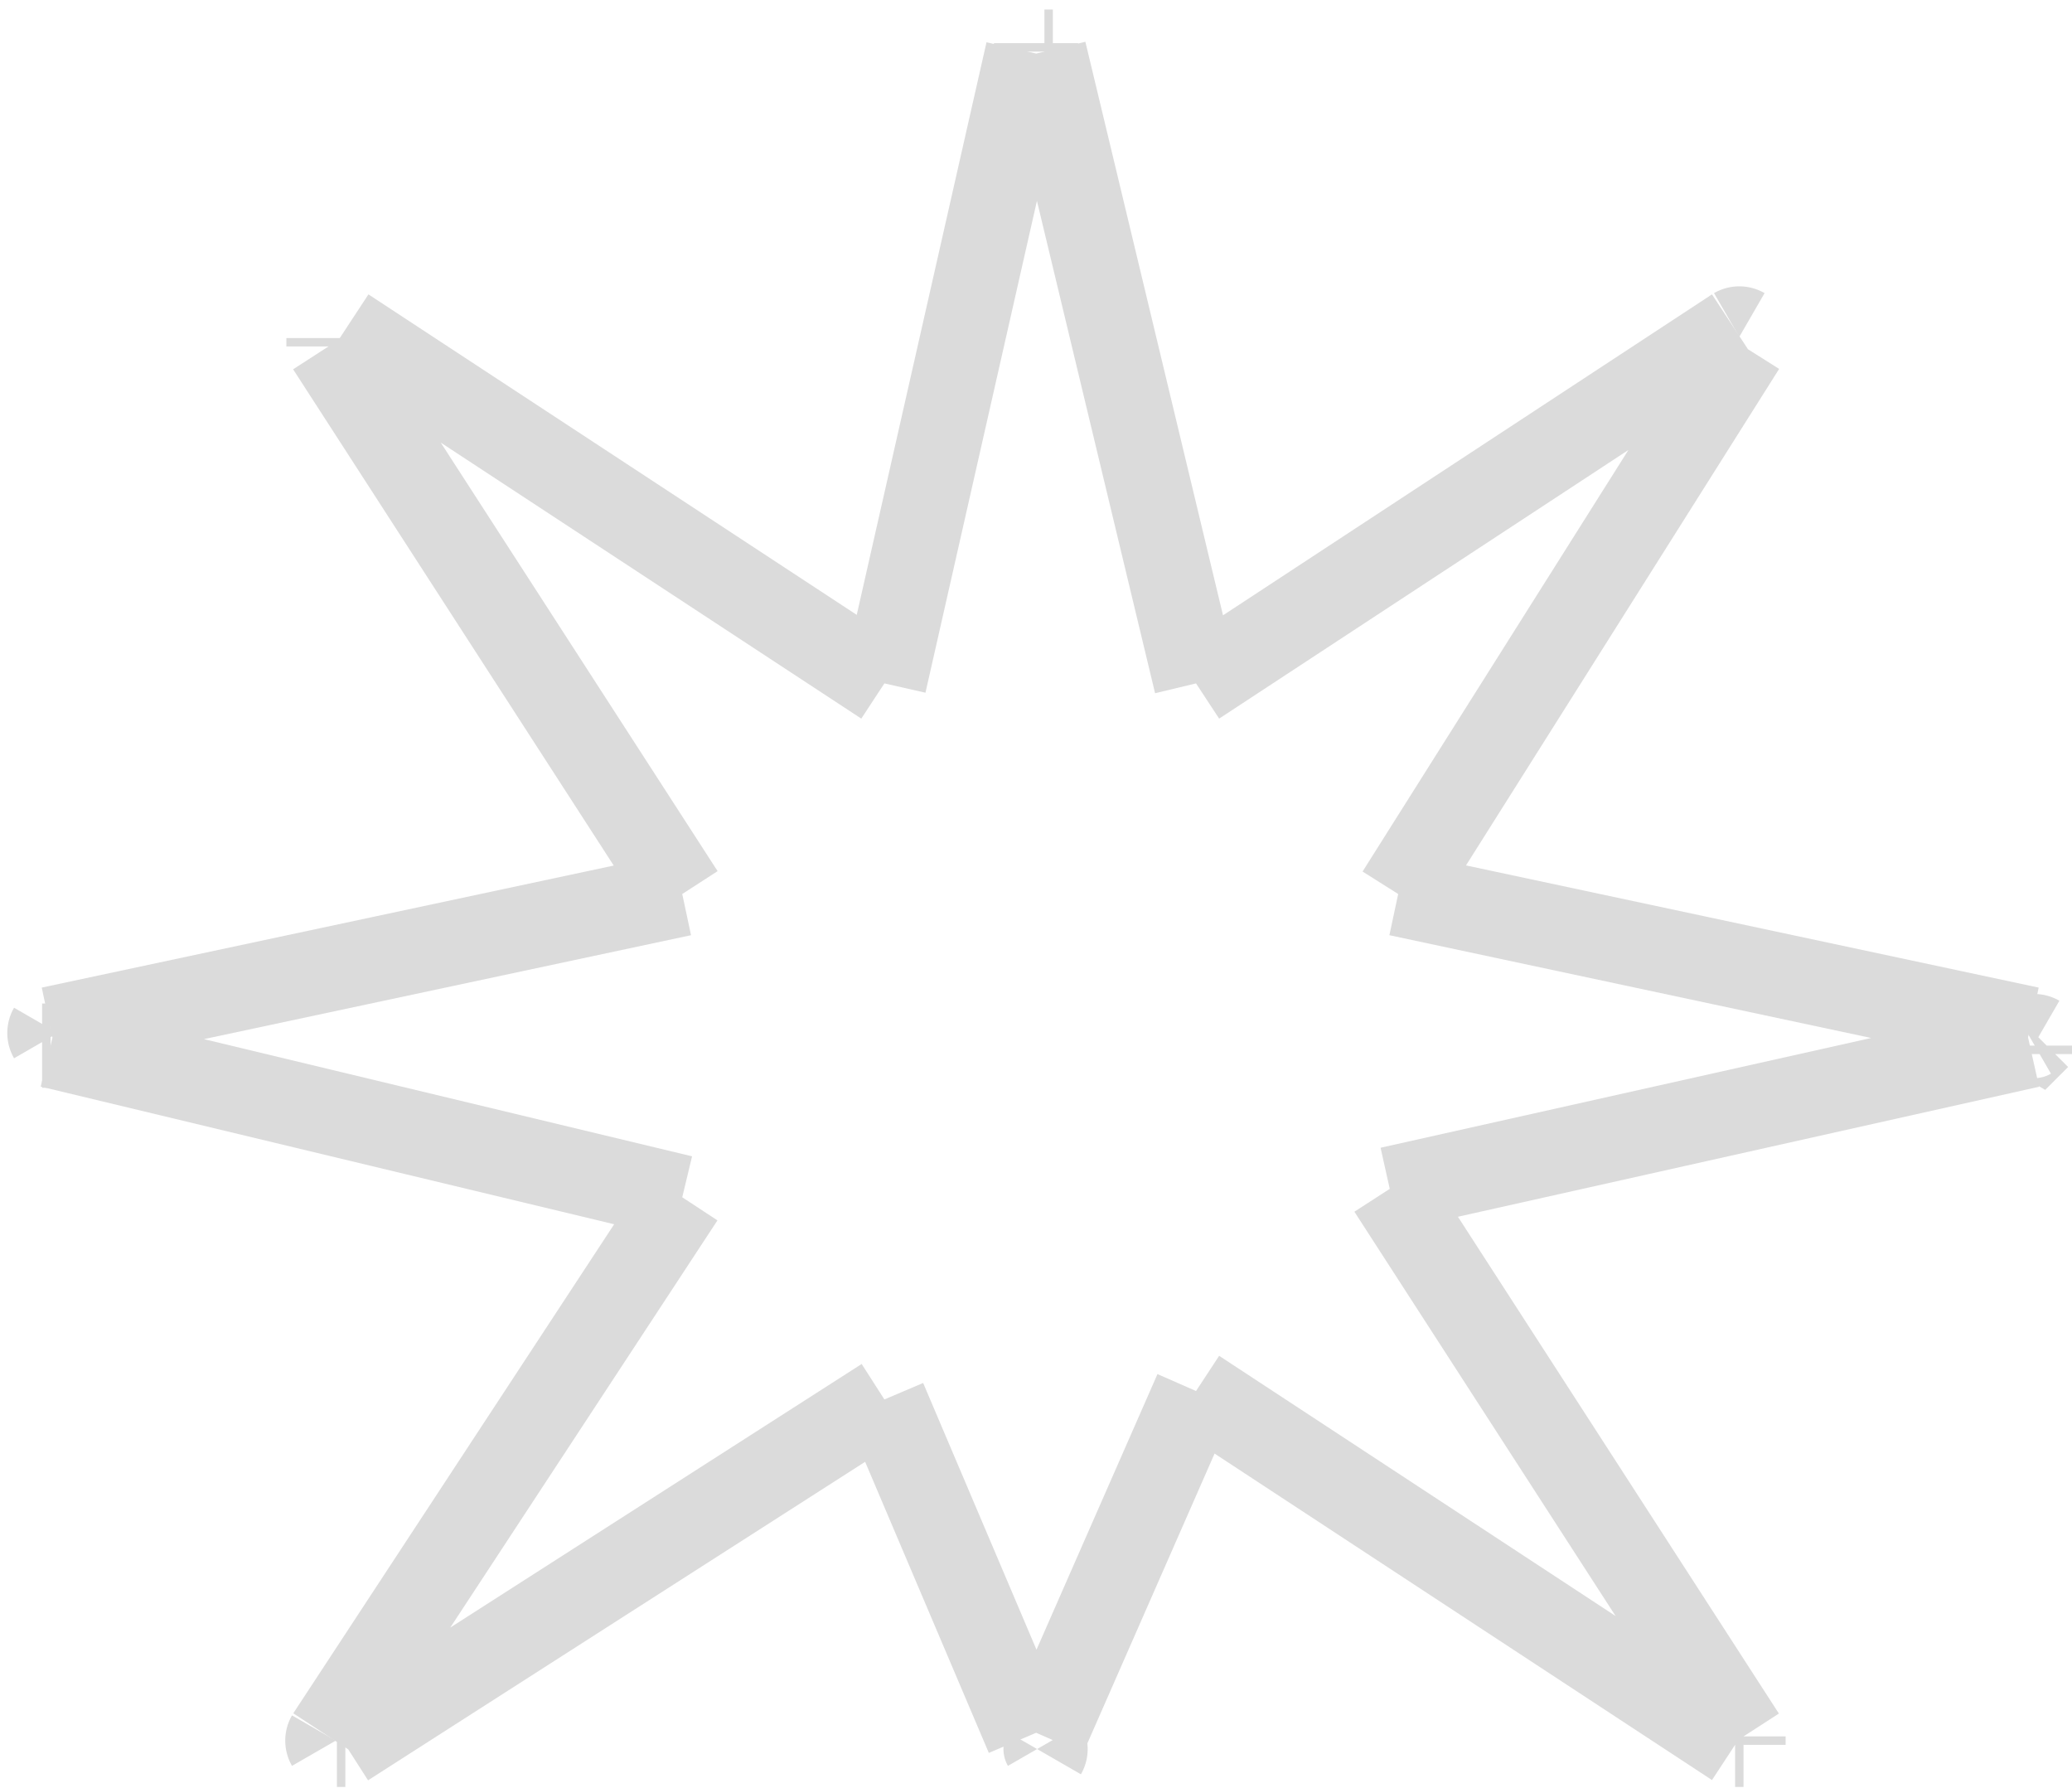 <svg id="Слой_1" data-name="Слой 1" xmlns="http://www.w3.org/2000/svg" width="32.8" height="28.3" viewBox="0 0 24.6 21.2"><defs><style>.cls-1{fill:none;stroke:#dbdbdb}</style></defs><path class="cls-1" d="M12.4 20.6l1.8-4.1m-3.7.1l1.7 4M.6 12.4l7.5 1.8m-7.5-2l7.5-1.6m4.3-10l1.8 7.5m-3.7 0L12.2.6m4.3 13.5l7.6-1.7m-7.5-1.8l7.5 1.6m-9.9 4.3l6.4 4.2M8.1 14.2l-4.2 6.4m4.2-10L3.9 4.1m10.3 4l6.4-4.2M4.1 20.7l6.4-4.1M4.1 3.9l6.4 4.2m10.2 12.5l-4.2-6.5m4.2-10l-4.1 6.5m7.5 1.7"/><path class="cls-1" d="M12.5 20.9a.1.1 0 000-.1M12.6.7h-.1M.6 12.5h.1m0-.2a.1.1 0 000 .1M4 20.7a.1.1 0 000 .1m16.7 0h.1M4 4.1v.1M20.8 4a.1.1 0 00-.1 0M4.1 20.8h.1m16.6 0v-.1M12.4.6v.1m11.8 11.9v-.1m.1-.1a.1.1 0 00-.1 0" transform="translate(-.1 -.1)"/></svg>